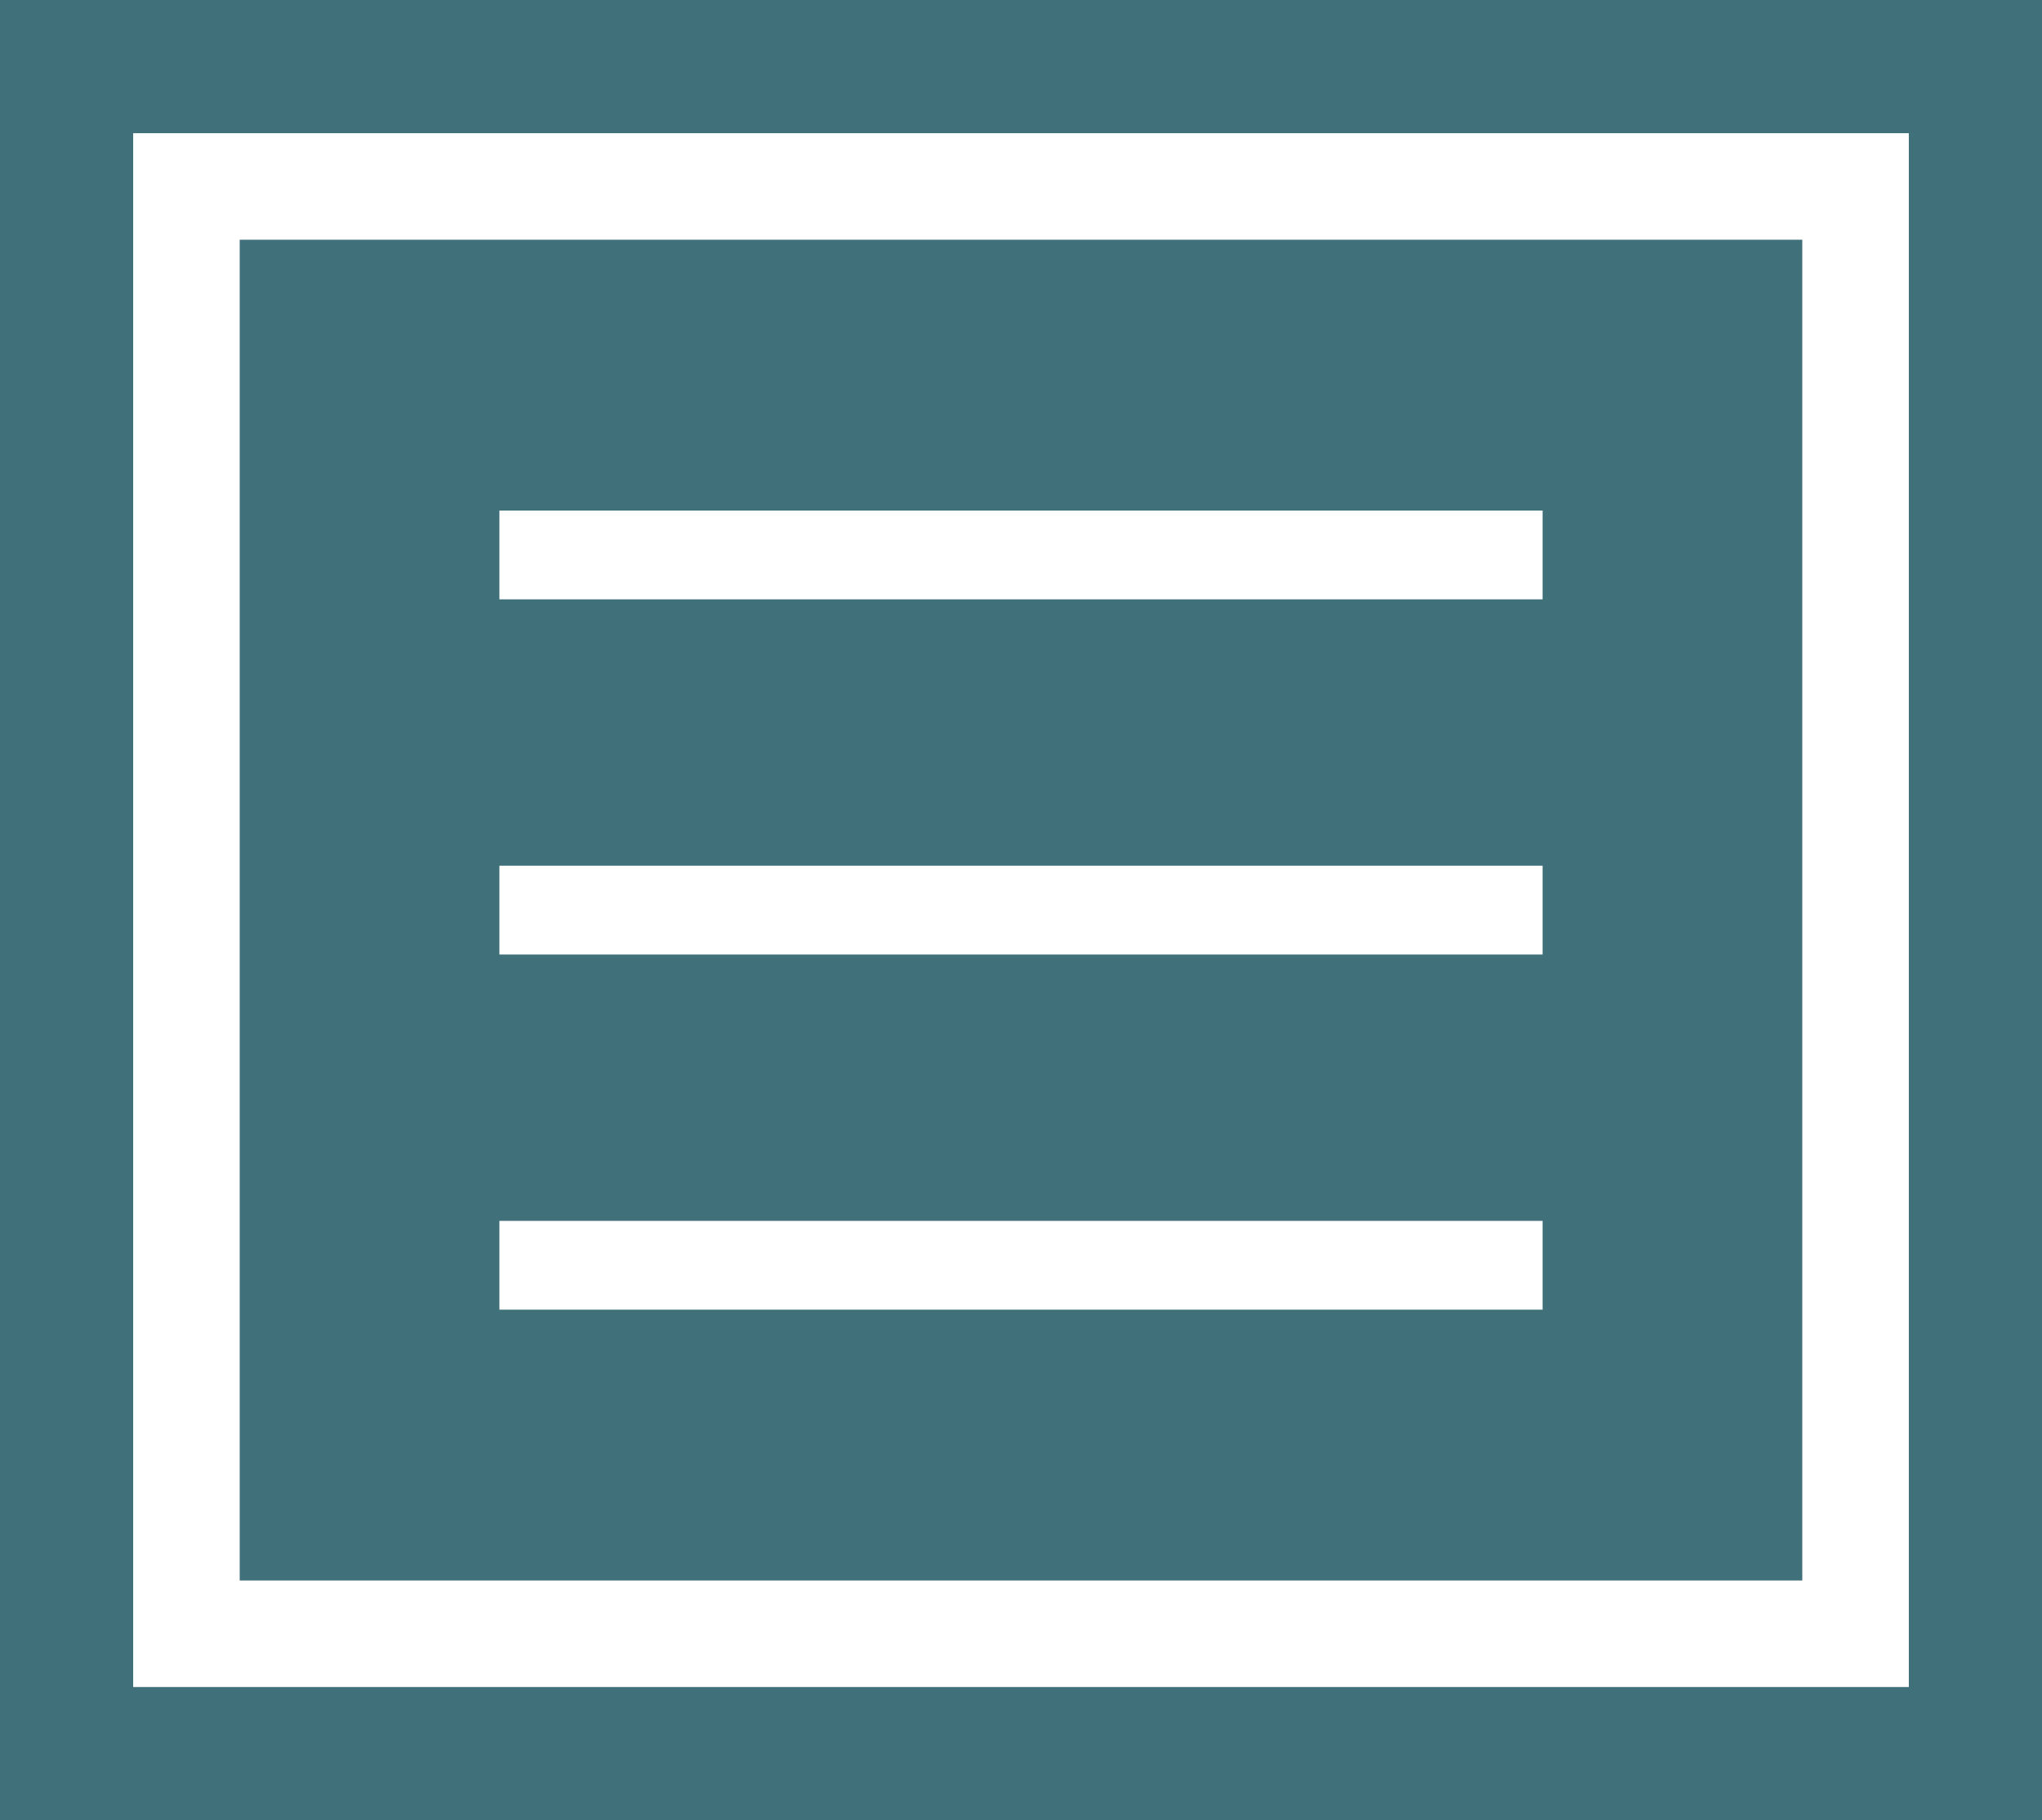 <?xml version="1.0" encoding="utf-8"?>
<!-- Generator: Adobe Illustrator 14.0.0, SVG Export Plug-In . SVG Version: 6.00 Build 43363)  -->
<!DOCTYPE svg PUBLIC "-//W3C//DTD SVG 1.1//EN" "http://www.w3.org/Graphics/SVG/1.1/DTD/svg11.dtd">
<svg version="1.1" id="Camada_1" xmlns="http://www.w3.org/2000/svg" xmlns:xlink="http://www.w3.org/1999/xlink" x="0px" y="0px"
	 width="23px" height="20.5px" viewBox="0 0 23 20.5" enable-background="new 0 0 23 20.5" xml:space="preserve">
<rect x="0" y="0" width="23" height="20.5" fill="#808080" stroke="none"/>
<g id="fundo">
	<rect x="0" opacity="0.5" fill="#006174" enable-background="new    " width="23" height="20.5"/>
</g>
<g id="arte">
	<g>
		<path fill="#FFFFFF" d="M20.3,2.7v15.1H2.7V2.7H20.3 M21.5,1.5h-20V19h20V1.5L21.5,1.5z"/>
	</g>
	<g>
		<polygon fill="#FFFFFF" points="17.375,6.75 5.625,6.75 5.625,5.75 17.375,5.75 		"/>
		<polygon fill="#FFFFFF" points="17.375,10.75 5.625,10.75 5.625,9.75 17.375,9.75 		"/>
		<polygon fill="#FFFFFF" points="17.375,14.75 5.625,14.75 5.625,13.75 17.375,13.75 		"/>
	</g>
</g>
</svg>
